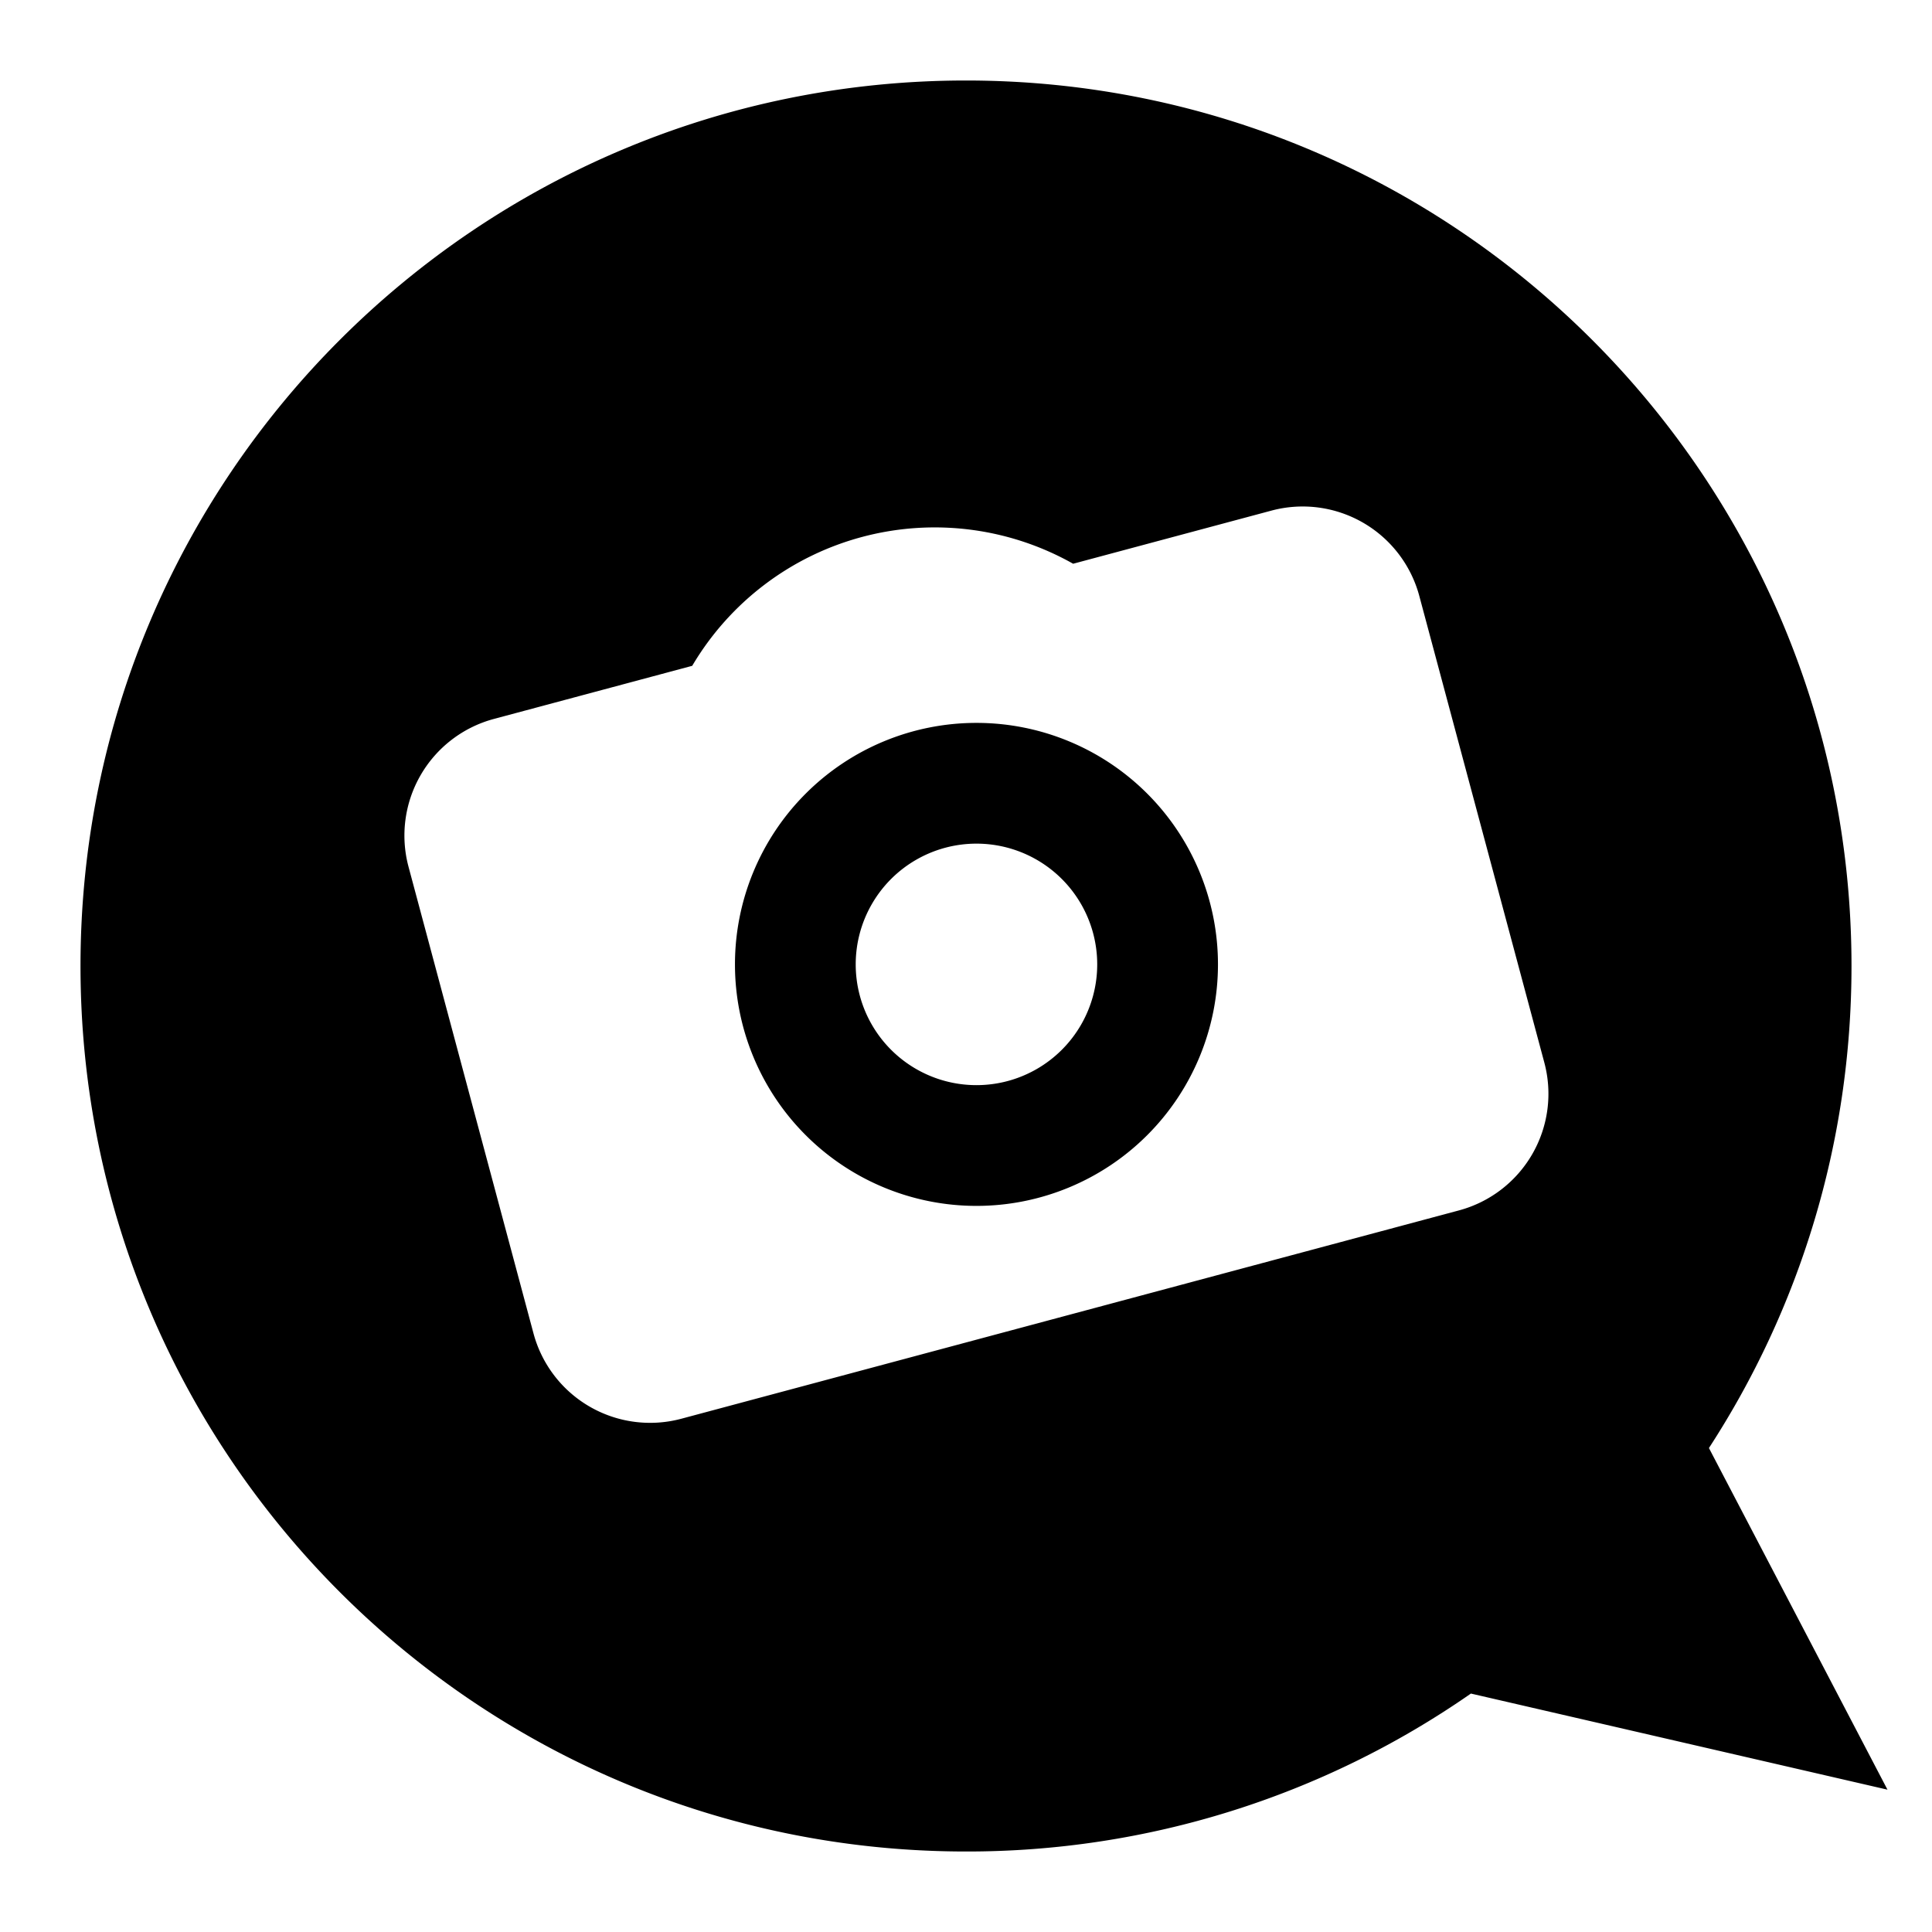 <svg xmlns="http://www.w3.org/2000/svg" width="1em" height="1em" viewBox="0 0 24 24"><path fill="currentColor" fill-rule="evenodd" d="M1 12C1 5.925 5.925 1 12 1s11 4.925 11 11c0 2.208-.651 4.265-1.771 5.988l2.218 4.244l-5.175-1.194A10.95 10.95 0 0 1 12 23C5.925 23 1 18.075 1 12m16.631-4.597a1.5 1.5 0 0 0-1.837-1.06l-2.463.66a3.5 3.5 0 0 0-2.625-.332a3.5 3.5 0 0 0-2.107 1.6l-2.464.66a1.5 1.5 0 0 0-1.06 1.837l1.552 5.795a1.5 1.5 0 0 0 1.837 1.061l9.66-2.588a1.5 1.5 0 0 0 1.06-1.837zM12.13 10.48a1.5 1.5 0 1 0 0 3a1.5 1.5 0 0 0 0-3m-3 1.5a3 3 0 1 1 6 0a3 3 0 0 1-6 0" clip-rule="evenodd"/></svg>